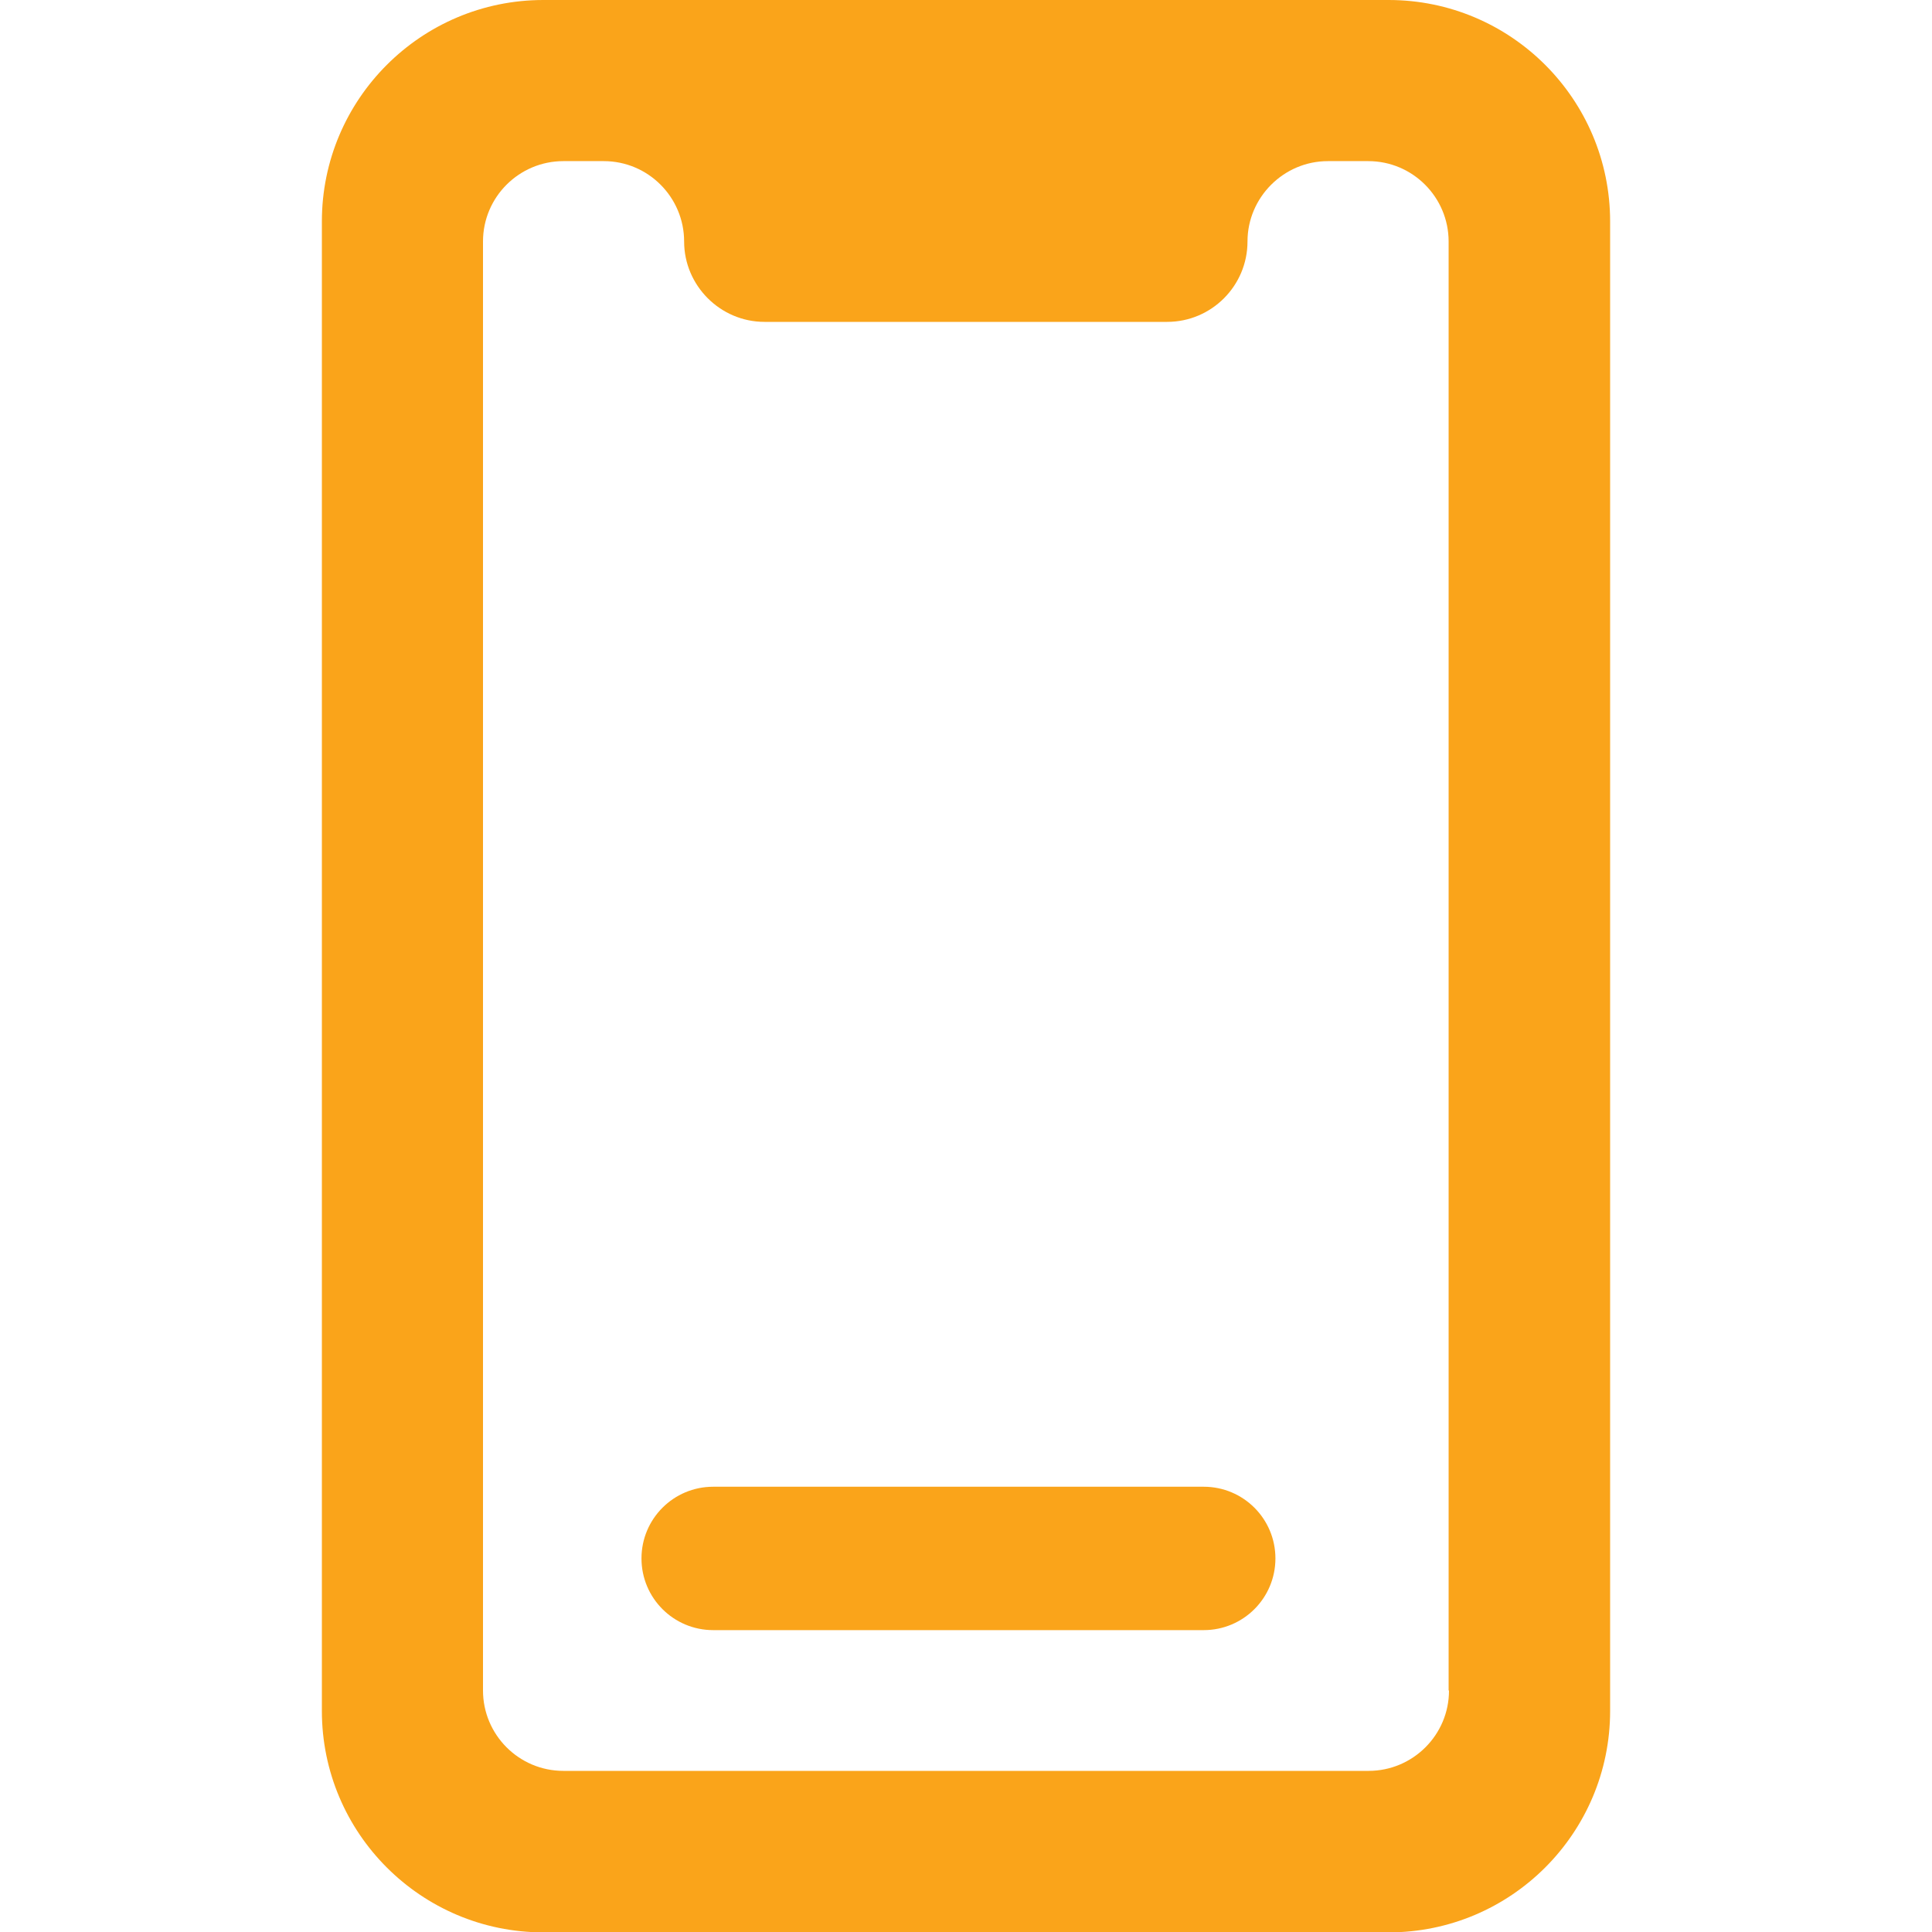<?xml version="1.0" encoding="UTF-8"?>
<!-- Generator: Adobe Illustrator 21.0.0, SVG Export Plug-In . SVG Version: 6.00 Build 0)  -->
<svg version="1.1" id="bold" xmlns="http://www.w3.org/2000/svg" xmlns:xlink="http://www.w3.org/1999/xlink" x="0px" y="0px" fill="#faa41a" viewBox="0 0 512 512" style="enable-background:new 0 0 512 512;" xml:space="preserve">
<g>
	<path d="M368,0h-26.7H170.7H144c-32.4,0-58.7,26.3-58.7,58.7v394.7c0,32.4,26.3,58.7,58.7,58.7h224c32.4,0,58.7-26.3,58.7-58.7   V58.7C426.7,26.3,400.4,0,368,0z M384,448c0,11.8-9.6,21.3-21.3,21.3H149.3c-11.8,0-21.3-9.6-21.3-21.3V64   c0-11.8,9.6-21.3,21.3-21.3H160c11.8,0,21.3,9.6,21.3,21.3s9.6,21.3,21.3,21.3h106.7c11.8,0,21.3-9.6,21.3-21.3s9.6-21.3,21.3-21.3   h10.7c11.8,0,21.3,9.6,21.3,21.3V448z"/>
</g>
<path d="M319,432H189c-10.5,0-19-8.5-19-19v0c0-10.5,8.5-19,19-19h130c10.5,0,19,8.5,19,19v0C338,423.5,329.5,432,319,432z"/>
</svg>